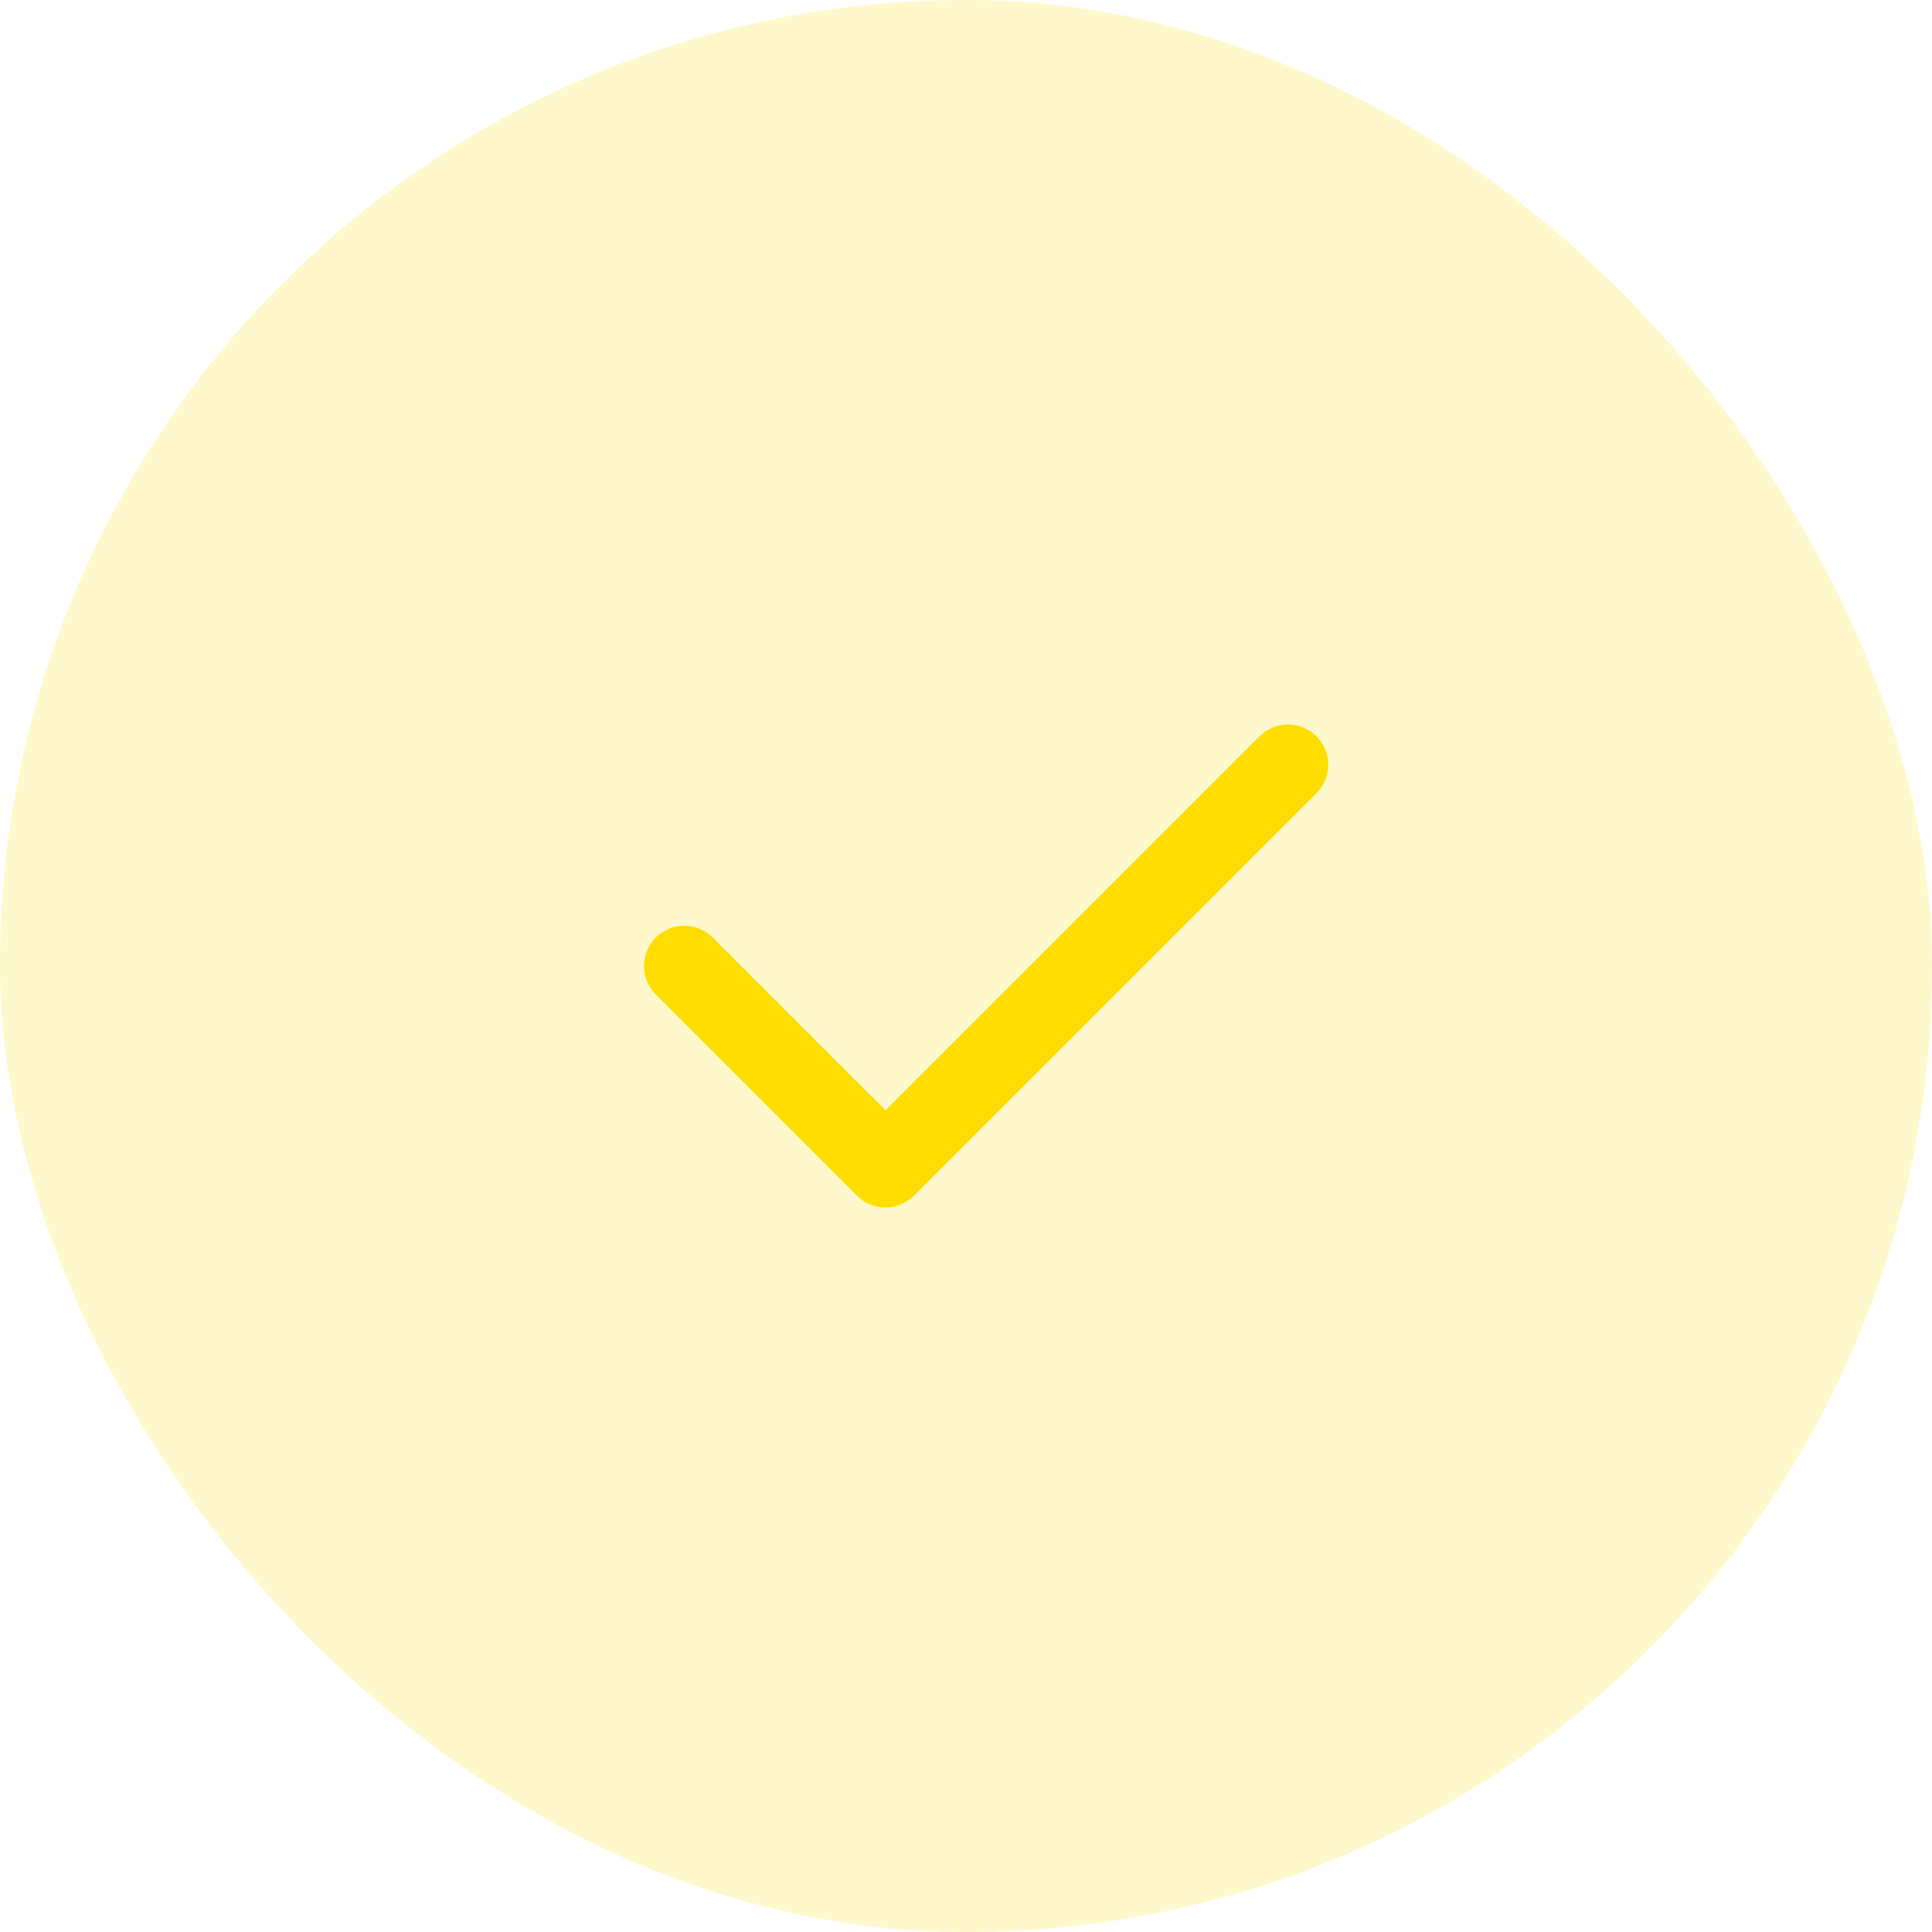 <svg xmlns="http://www.w3.org/2000/svg" width="48" height="48" viewBox="0 0 48 48" fill="none"><rect width="48" height="48" rx="24" fill="#FFDD00" fill-opacity="0.2"></rect><g clip-path="url(#clip0_2233_1105)"><path d="M17 24L22 29L32 19" stroke="#FFDD00" stroke-width="2" stroke-linecap="round" stroke-linejoin="round"></path></g><defs><clipPath id="clip0_2233_1105"><rect width="24" height="24" fill="white" transform="translate(12 12)"></rect></clipPath></defs></svg>